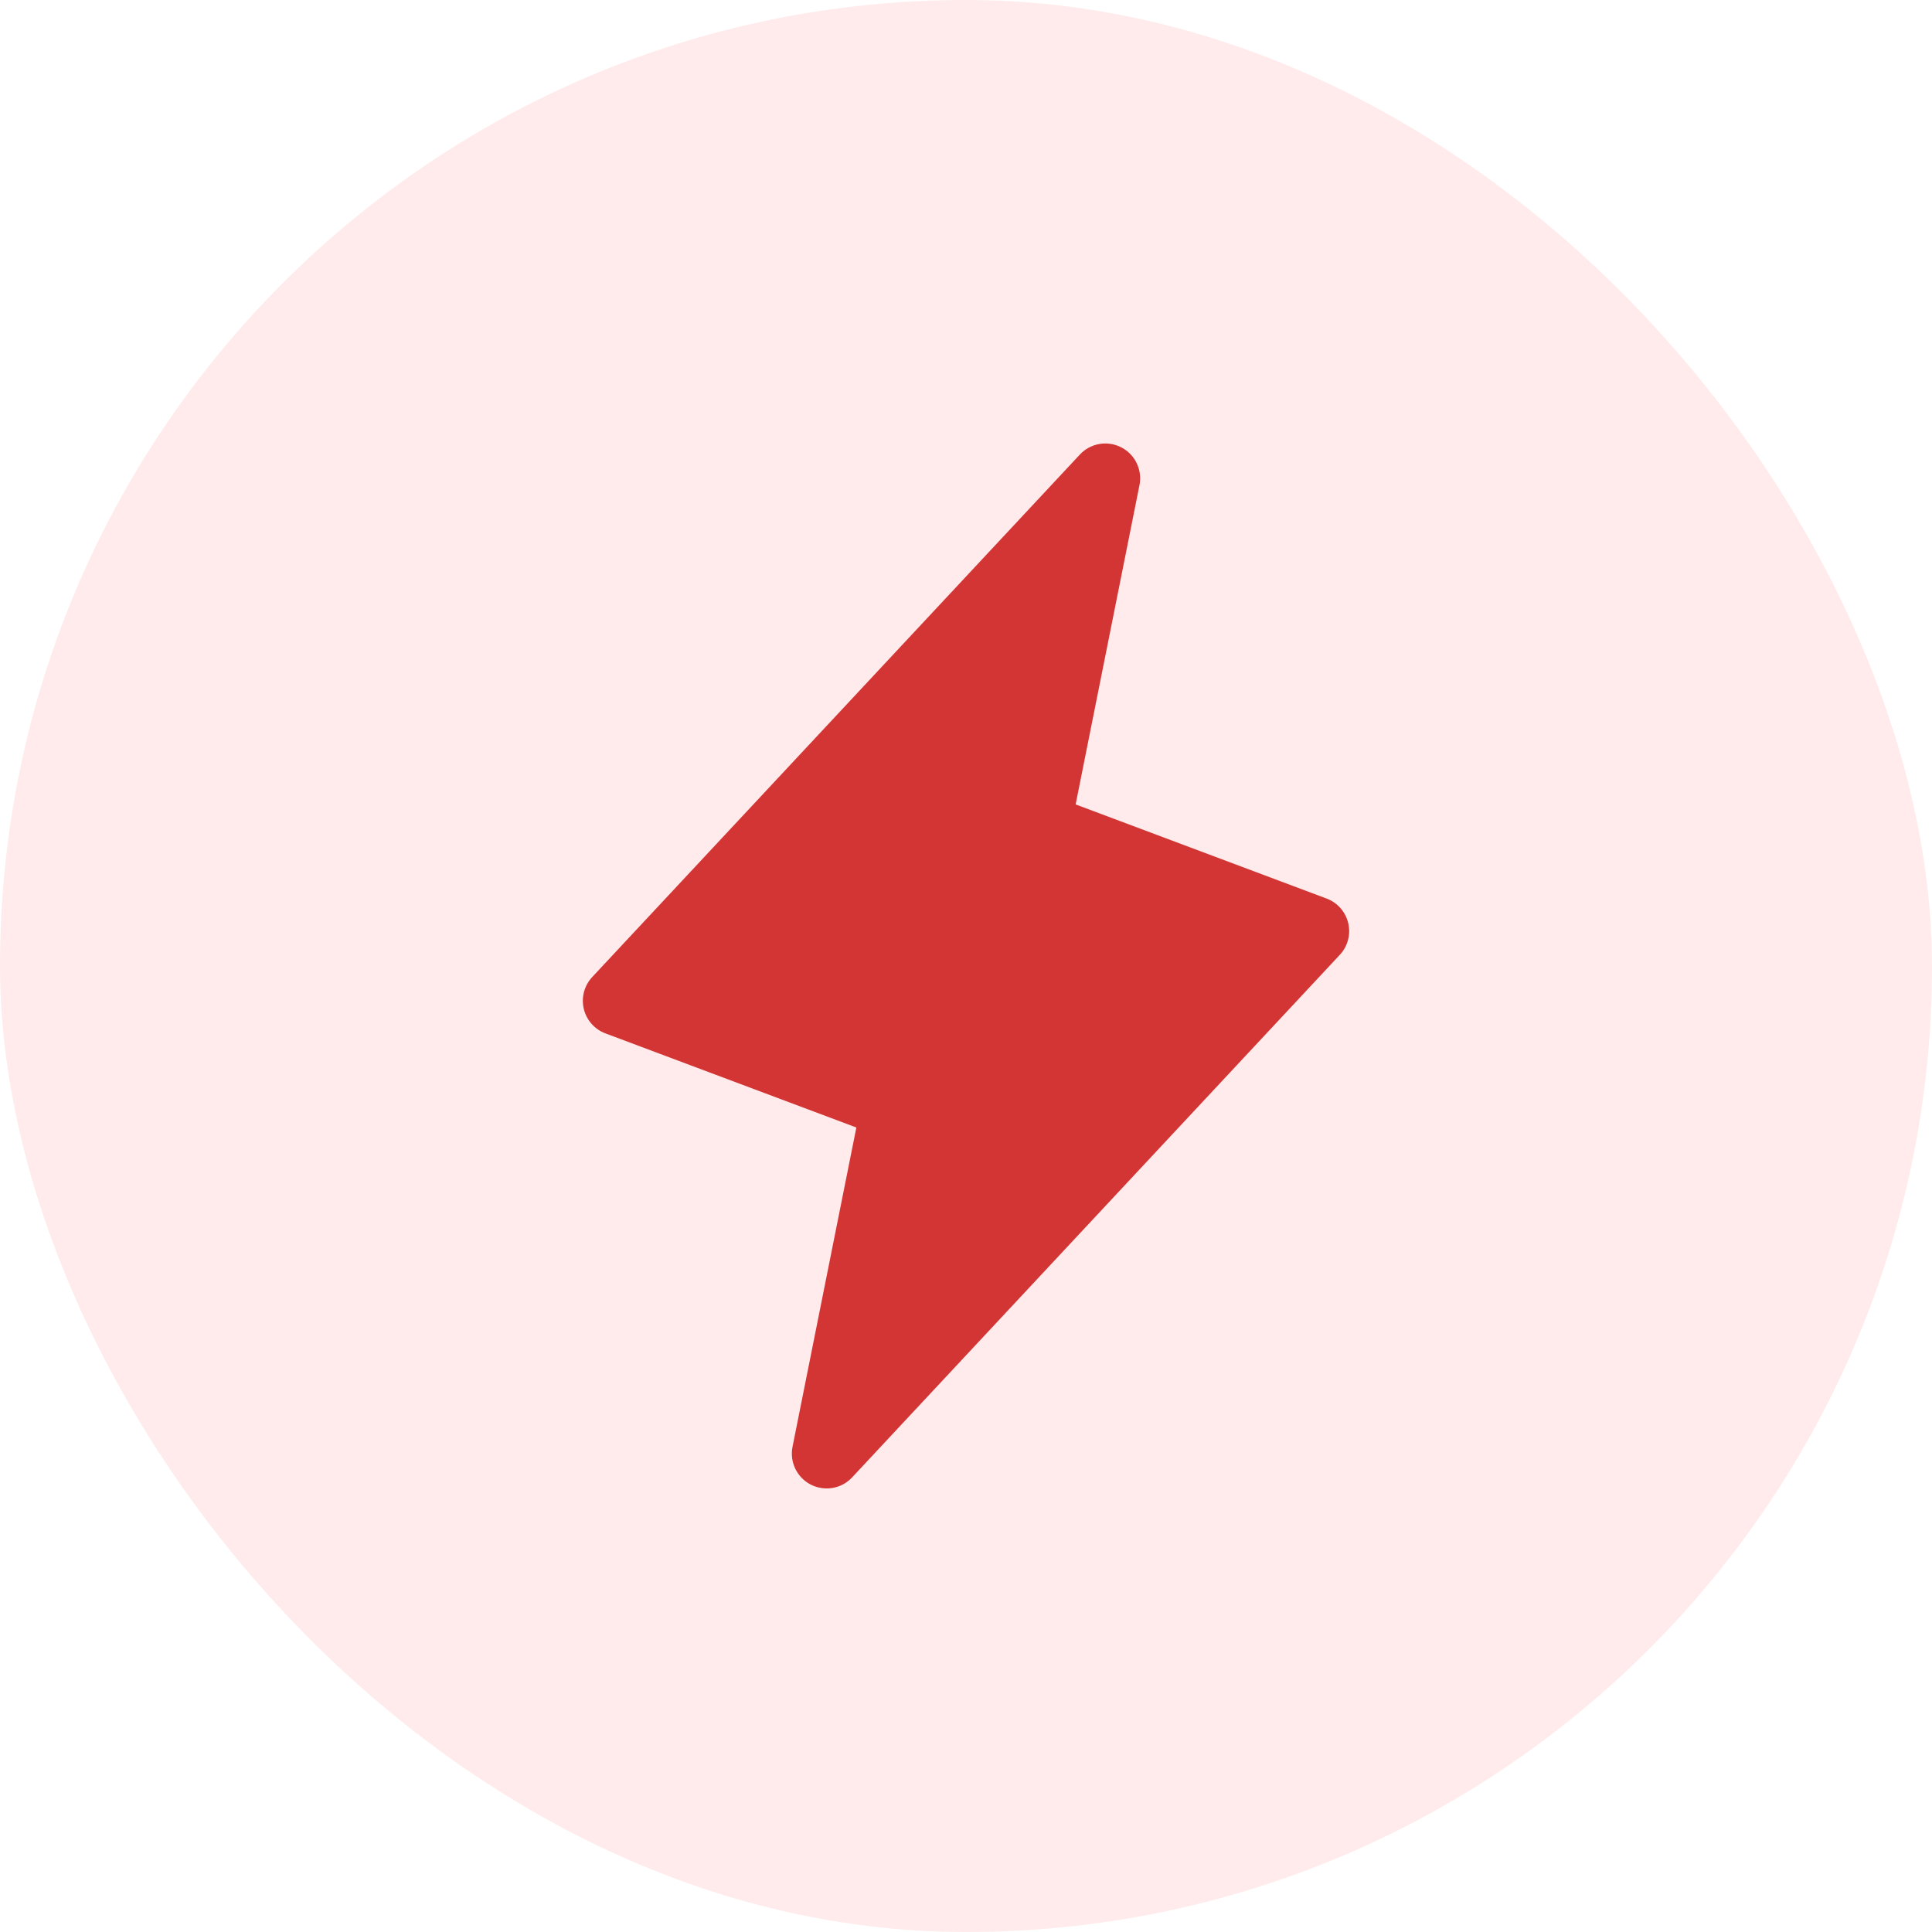 <svg width="52" height="52" viewBox="0 0 52 52" fill="none" xmlns="http://www.w3.org/2000/svg">
<rect width="52" height="52" rx="26" fill="#FFBABA" fill-opacity="0.3"/>
<g clip-path="url(#clip0_2159_695)">
<path d="M36.288 24.847C36.252 24.697 36.181 24.558 36.079 24.442C35.977 24.327 35.849 24.238 35.704 24.184L28.951 21.651L30.669 13.058C30.709 12.858 30.683 12.65 30.594 12.466C30.506 12.283 30.36 12.133 30.178 12.04C29.997 11.947 29.79 11.915 29.589 11.95C29.388 11.986 29.204 12.085 29.065 12.234L15.94 26.297C15.835 26.41 15.759 26.546 15.719 26.695C15.679 26.844 15.677 27.001 15.712 27.151C15.748 27.301 15.819 27.44 15.921 27.556C16.023 27.671 16.151 27.76 16.296 27.814L23.049 30.347L21.331 38.94C21.291 39.14 21.317 39.348 21.406 39.532C21.494 39.715 21.64 39.865 21.822 39.958C22.003 40.051 22.21 40.083 22.411 40.048C22.612 40.013 22.796 39.913 22.935 39.764L36.06 25.701C36.166 25.588 36.241 25.452 36.281 25.303C36.321 25.154 36.323 24.997 36.288 24.847Z" fill="#D33535"/>
</g>
<defs>
<clipPath id="clip0_2159_695">
<rect width="30" height="30" fill="white" transform="translate(11 11)"/>
</clipPath>
</defs>
</svg>

